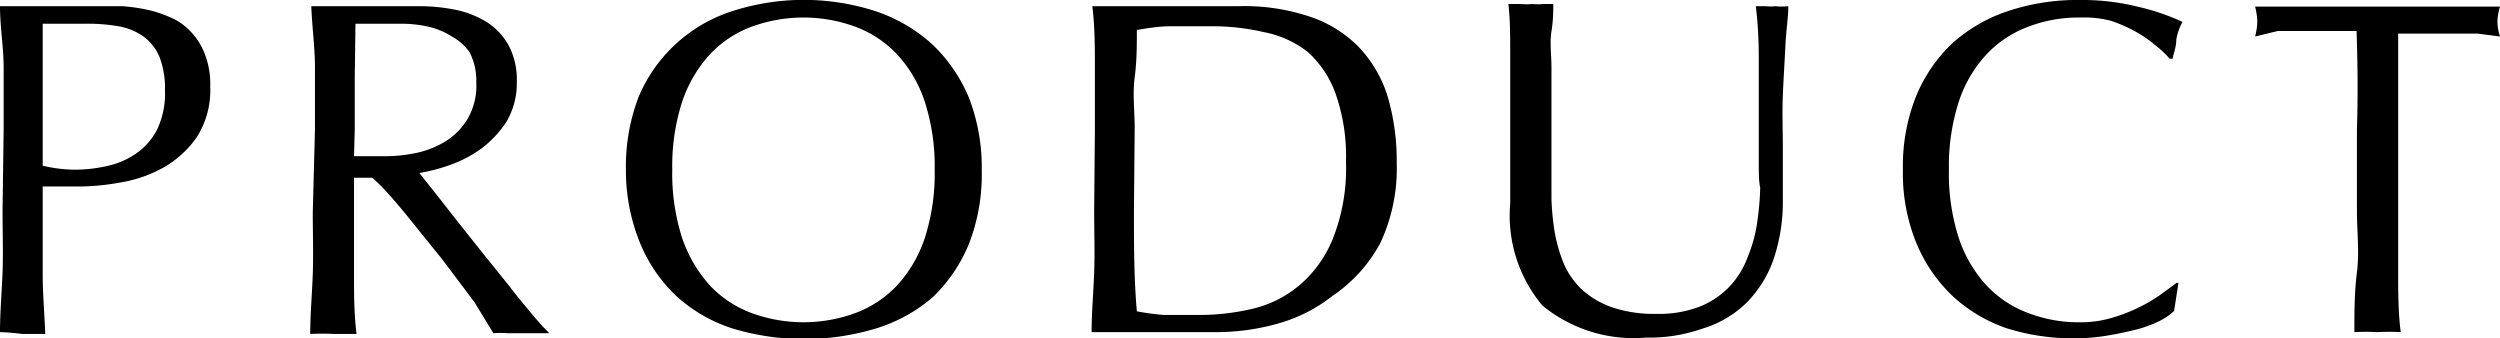 <svg xmlns="http://www.w3.org/2000/svg" viewBox="0 0 68.5 9.27"><defs><style>.cls-1{fill:#000;}</style></defs><title>アセット 3</title><g id="レイヤー_2" data-name="レイヤー 2"><g id="レイヤー_1-2" data-name="レイヤー 1"><path class="cls-1" d="M.1,3.54c0-.58,0-1.14,0-1.69S0,.74,0,.17l.63,0c.21,0,.42,0,.63,0h.38l.45,0,.43,0h.83A4.65,4.65,0,0,1,4,.26a3.06,3.06,0,0,1,.63.2,1.61,1.61,0,0,1,.56.37,1.81,1.81,0,0,1,.41.62,2.26,2.26,0,0,1,.16.92,2.38,2.38,0,0,1-.37,1.39,2.77,2.77,0,0,1-.91.83A3.61,3.61,0,0,1,3.3,5a6.47,6.47,0,0,1-1.08.11H1.68l-.51,0v.71c0,.57,0,1.14,0,1.69s.05,1.1.07,1.64q-.3,0-.63,0A6.4,6.4,0,0,0,0,9.1C0,8.56.05,8,.07,7.46s0-1.12,0-1.69Zm1.07,1a3.93,3.93,0,0,0,.92.11,4.18,4.18,0,0,0,.84-.1,2.24,2.24,0,0,0,.78-.33,1.8,1.8,0,0,0,.59-.66,2.3,2.3,0,0,0,.22-1.09,2.37,2.37,0,0,0-.15-.91A1.31,1.31,0,0,0,3.93,1,1.67,1.67,0,0,0,3.25.72,5,5,0,0,0,2.34.65H1.17Z"/><path class="cls-1" d="M8.63,3.54c0-.58,0-1.14,0-1.69S8.55.74,8.53.17l.74,0c.24,0,.49,0,.74,0s.5,0,.74,0,.49,0,.74,0a5,5,0,0,1,1,.1,2.6,2.6,0,0,1,.87.35,1.76,1.76,0,0,1,.58.63,2,2,0,0,1,.22,1,2.06,2.06,0,0,1-.28,1.08,2.87,2.87,0,0,1-.69.74,3.36,3.36,0,0,1-.86.45,4.78,4.78,0,0,1-.84.22l.43.54.61.78.7.88.71.88c.22.29.43.54.63.78s.36.41.48.53l-.39,0h-.76a2.34,2.34,0,0,0-.38,0L13,8.28l-.88-1.17-1-1.24c-.34-.41-.64-.76-.92-1H9.7v.95c0,.57,0,1.14,0,1.69s0,1.1.07,1.64q-.3,0-.63,0a6.4,6.4,0,0,0-.64,0c0-.54.05-1.08.07-1.64s0-1.12,0-1.69Zm1.07.74.39,0h.48a4.14,4.14,0,0,0,.84-.09,2.53,2.53,0,0,0,.8-.32,1.84,1.84,0,0,0,.6-.61,1.79,1.79,0,0,0,.24-1,1.68,1.68,0,0,0-.19-.84A1.42,1.42,0,0,0,12.38,1a2,2,0,0,0-.65-.27A3.37,3.37,0,0,0,11,.65l-.76,0-.5,0L9.72,2.13c0,.47,0,.94,0,1.41Z"/><path class="cls-1" d="M17.15,4.65a5.32,5.32,0,0,1,.35-2A4.16,4.16,0,0,1,20.05.31,6.38,6.38,0,0,1,24,.31a4.35,4.35,0,0,1,1.55.91,4.31,4.31,0,0,1,1,1.46,5.32,5.32,0,0,1,.35,2,5.25,5.25,0,0,1-.35,2,4.26,4.26,0,0,1-1,1.47A4.31,4.31,0,0,1,24,9a6.8,6.8,0,0,1-3.93,0,4.19,4.19,0,0,1-1.54-.89,4.15,4.15,0,0,1-1-1.47A5.25,5.25,0,0,1,17.15,4.65Zm8.46,0a5.75,5.75,0,0,0-.27-1.86,3.52,3.52,0,0,0-.76-1.3A3,3,0,0,0,23.43.73a4.13,4.13,0,0,0-2.83,0,3,3,0,0,0-1.15.76,3.66,3.66,0,0,0-.76,1.3,5.75,5.75,0,0,0-.27,1.86,5.77,5.77,0,0,0,.27,1.87,3.75,3.75,0,0,0,.76,1.3,3,3,0,0,0,1.15.76,4.13,4.13,0,0,0,2.83,0,3,3,0,0,0,1.15-.76,3.6,3.6,0,0,0,.76-1.3A5.77,5.77,0,0,0,25.61,4.65Z"/><path class="cls-1" d="M30,3.54C30,3,30,2.4,30,1.85s0-1.11-.07-1.68l1,0c.33,0,.65,0,1,0s.66,0,1,0,.66,0,1,0a5.63,5.63,0,0,1,2,.3,3.35,3.35,0,0,1,1.33.85,3.46,3.46,0,0,1,.77,1.35,6.27,6.27,0,0,1,.24,1.8,4.8,4.8,0,0,1-.45,2.19A4.05,4.05,0,0,1,36.52,8.1,4.25,4.25,0,0,1,35,8.87a6.19,6.19,0,0,1-1.61.23h-.87l-.87,0h-.87l-.87,0c0-.54.05-1.08.07-1.64s0-1.12,0-1.69Zm1.07,2.23c0,.94,0,1.86.08,2.76a6.7,6.7,0,0,0,.74.1q.47,0,1,0a6.35,6.35,0,0,0,1.43-.17,3.09,3.09,0,0,0,1.28-.64,3.28,3.28,0,0,0,.92-1.28,5.21,5.21,0,0,0,.36-2.1,5.2,5.2,0,0,0-.28-1.86,2.83,2.83,0,0,0-.76-1.15A2.8,2.8,0,0,0,34.63.88,6.22,6.22,0,0,0,33.15.72c-.39,0-.75,0-1.09,0s-.64.06-.91.1c0,.41,0,.85-.06,1.3s0,.92,0,1.39Z"/><path class="cls-1" d="M48.19,4.39c0-1.23,0-2.18,0-2.84A11.79,11.79,0,0,0,48.11.17l.28,0a1.1,1.1,0,0,0,.26,0A1.55,1.55,0,0,0,49,.17c0,.3-.06.66-.08,1.08s-.05.88-.07,1.36,0,1,0,1.48,0,1,0,1.47a4.89,4.89,0,0,1-.26,1.56,3.18,3.18,0,0,1-.73,1.17A2.91,2.91,0,0,1,46.66,9a4.4,4.4,0,0,1-1.56.25,3.94,3.94,0,0,1-2.84-.88,3.84,3.84,0,0,1-.88-2.8c0-.41,0-.77,0-1.09s0-.63,0-1c0-.73,0-1.38,0-1.94s0-1-.05-1.43l.33,0a2.12,2.12,0,0,0,.34,0,1.27,1.27,0,0,0,.28,0l.28,0c0,.19,0,.44-.05.75s0,.65,0,1,0,.81,0,1.26,0,.92,0,1.41c0,.29,0,.6,0,.91a7,7,0,0,0,.09.93,4.24,4.24,0,0,0,.25.86,2.23,2.23,0,0,0,.5.71,2.43,2.43,0,0,0,.82.48,3.61,3.61,0,0,0,1.22.18,3.09,3.09,0,0,0,1.21-.21,2.33,2.33,0,0,0,.8-.55,2.38,2.38,0,0,0,.48-.78,4,4,0,0,0,.26-.92,7.79,7.79,0,0,0,.09-1C48.19,5,48.19,4.66,48.19,4.39Z"/><path class="cls-1" d="M59.18,8.79a3.26,3.26,0,0,1-.61.23c-.24.06-.5.12-.8.17a5.43,5.43,0,0,1-.92.08A6.06,6.06,0,0,1,55,9a4.18,4.18,0,0,1-1.5-.89,4.24,4.24,0,0,1-1-1.47,5.05,5.05,0,0,1-.36-2,5.12,5.12,0,0,1,.36-2,4.18,4.18,0,0,1,1-1.46A4.31,4.31,0,0,1,55,.31,6,6,0,0,1,57,0a6.3,6.3,0,0,1,1.56.18A6.2,6.2,0,0,1,59.8.6a1.54,1.54,0,0,0-.17.49c0,.21-.08.38-.1.52l-.08,0a2.56,2.56,0,0,0-.37-.35,3.4,3.4,0,0,0-.54-.38,4.1,4.1,0,0,0-.7-.31A2.93,2.93,0,0,0,57,.48a3.85,3.85,0,0,0-1.42.25,3,3,0,0,0-1.15.76,3.52,3.52,0,0,0-.76,1.3,5.75,5.75,0,0,0-.27,1.86,5.77,5.77,0,0,0,.27,1.87,3.6,3.6,0,0,0,.76,1.3,3,3,0,0,0,1.15.76A3.85,3.85,0,0,0,57,8.83a2.93,2.93,0,0,0,.86-.12,4.44,4.44,0,0,0,.73-.28,4.3,4.3,0,0,0,.6-.35l.45-.33.05,0-.12.77A1.62,1.62,0,0,1,59.18,8.79Z"/><path class="cls-1" d="M64.57.85h-.71l-.74,0-.71,0L61.79,1a1.76,1.76,0,0,0,.06-.42,1.93,1.93,0,0,0-.06-.4l1.68,0c.54,0,1.1,0,1.67,0s1.13,0,1.68,0l1.68,0a1.52,1.52,0,0,0-.07.42,1.35,1.35,0,0,0,.07.4L67.88.92l-.72,0c-.24,0-.49,0-.74,0h-.71c0,.89,0,1.78,0,2.69V5.77c0,.57,0,1.14,0,1.69s0,1.1.07,1.64a6.4,6.4,0,0,0-.64,0,6.19,6.19,0,0,0-.63,0c0-.54,0-1.08.07-1.64s0-1.12,0-1.69V3.54C64.61,2.63,64.6,1.74,64.57.85Z"/></g></g></svg>